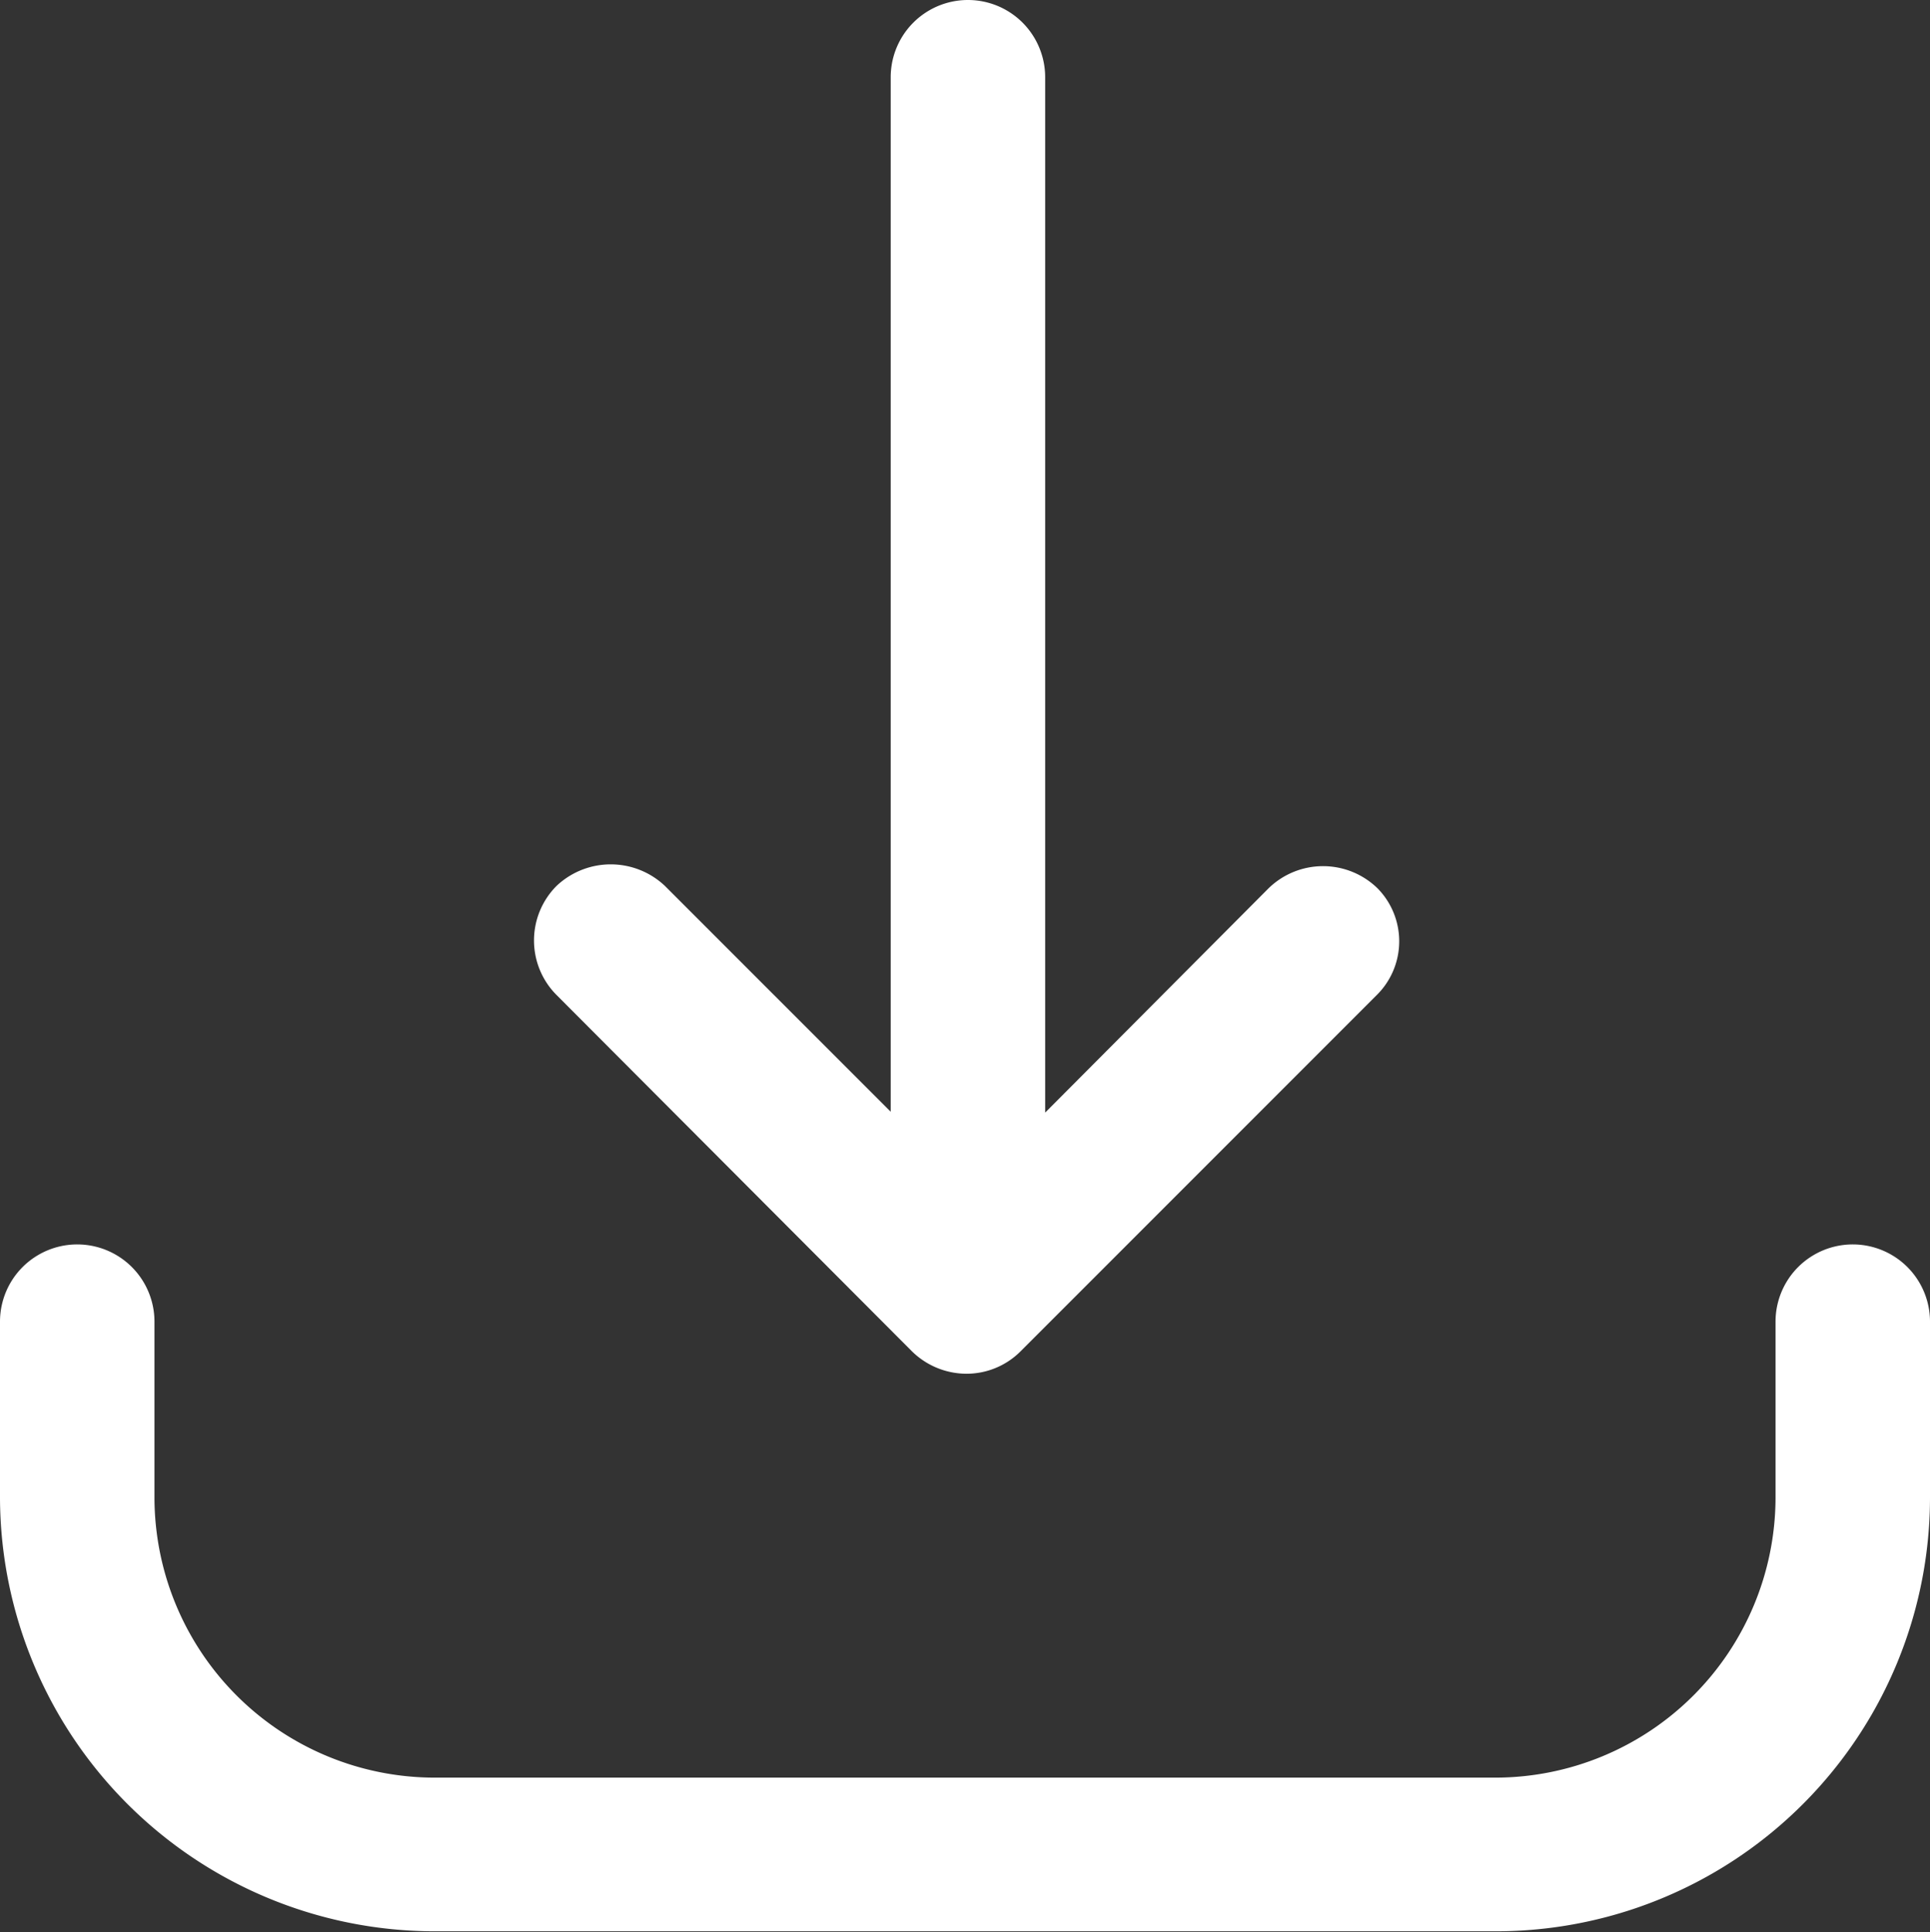 <svg xmlns="http://www.w3.org/2000/svg" viewBox="0 0 22.99 23.01"><rect x="0" y="0" width="22.99" height="23.01" fill="#333333" stroke="none"/><defs><style>.cls-1{fill:#fff;}</style></defs><g id="レイヤー_2" data-name="レイヤー 2"><g id="編集モード"><path class="cls-1" d="M16.41,10.58a.93.93,0,0,0-1.3,0l-2.66,2.67V.92a.92.92,0,0,0-1.84,0V13.24L7.92,10.55a.94.94,0,0,0-1.29,0,.92.92,0,0,0,0,1.3l4.23,4.24a.93.93,0,0,0,.65.27h0a.91.91,0,0,0,.65-.27l4.24-4.24A.9.9,0,0,0,16.41,10.58Z"/><path class="cls-1" d="M17.81,23H5.18A5.18,5.18,0,0,1,0,17.84v-2.1a.92.92,0,0,1,1.84,0v2.1a3.34,3.34,0,0,0,3.34,3.33H17.81a3.34,3.34,0,0,0,3.34-3.33v-2.1a.92.92,0,1,1,1.84,0v2.1A5.17,5.17,0,0,1,17.81,23Z"/></g></g></svg>